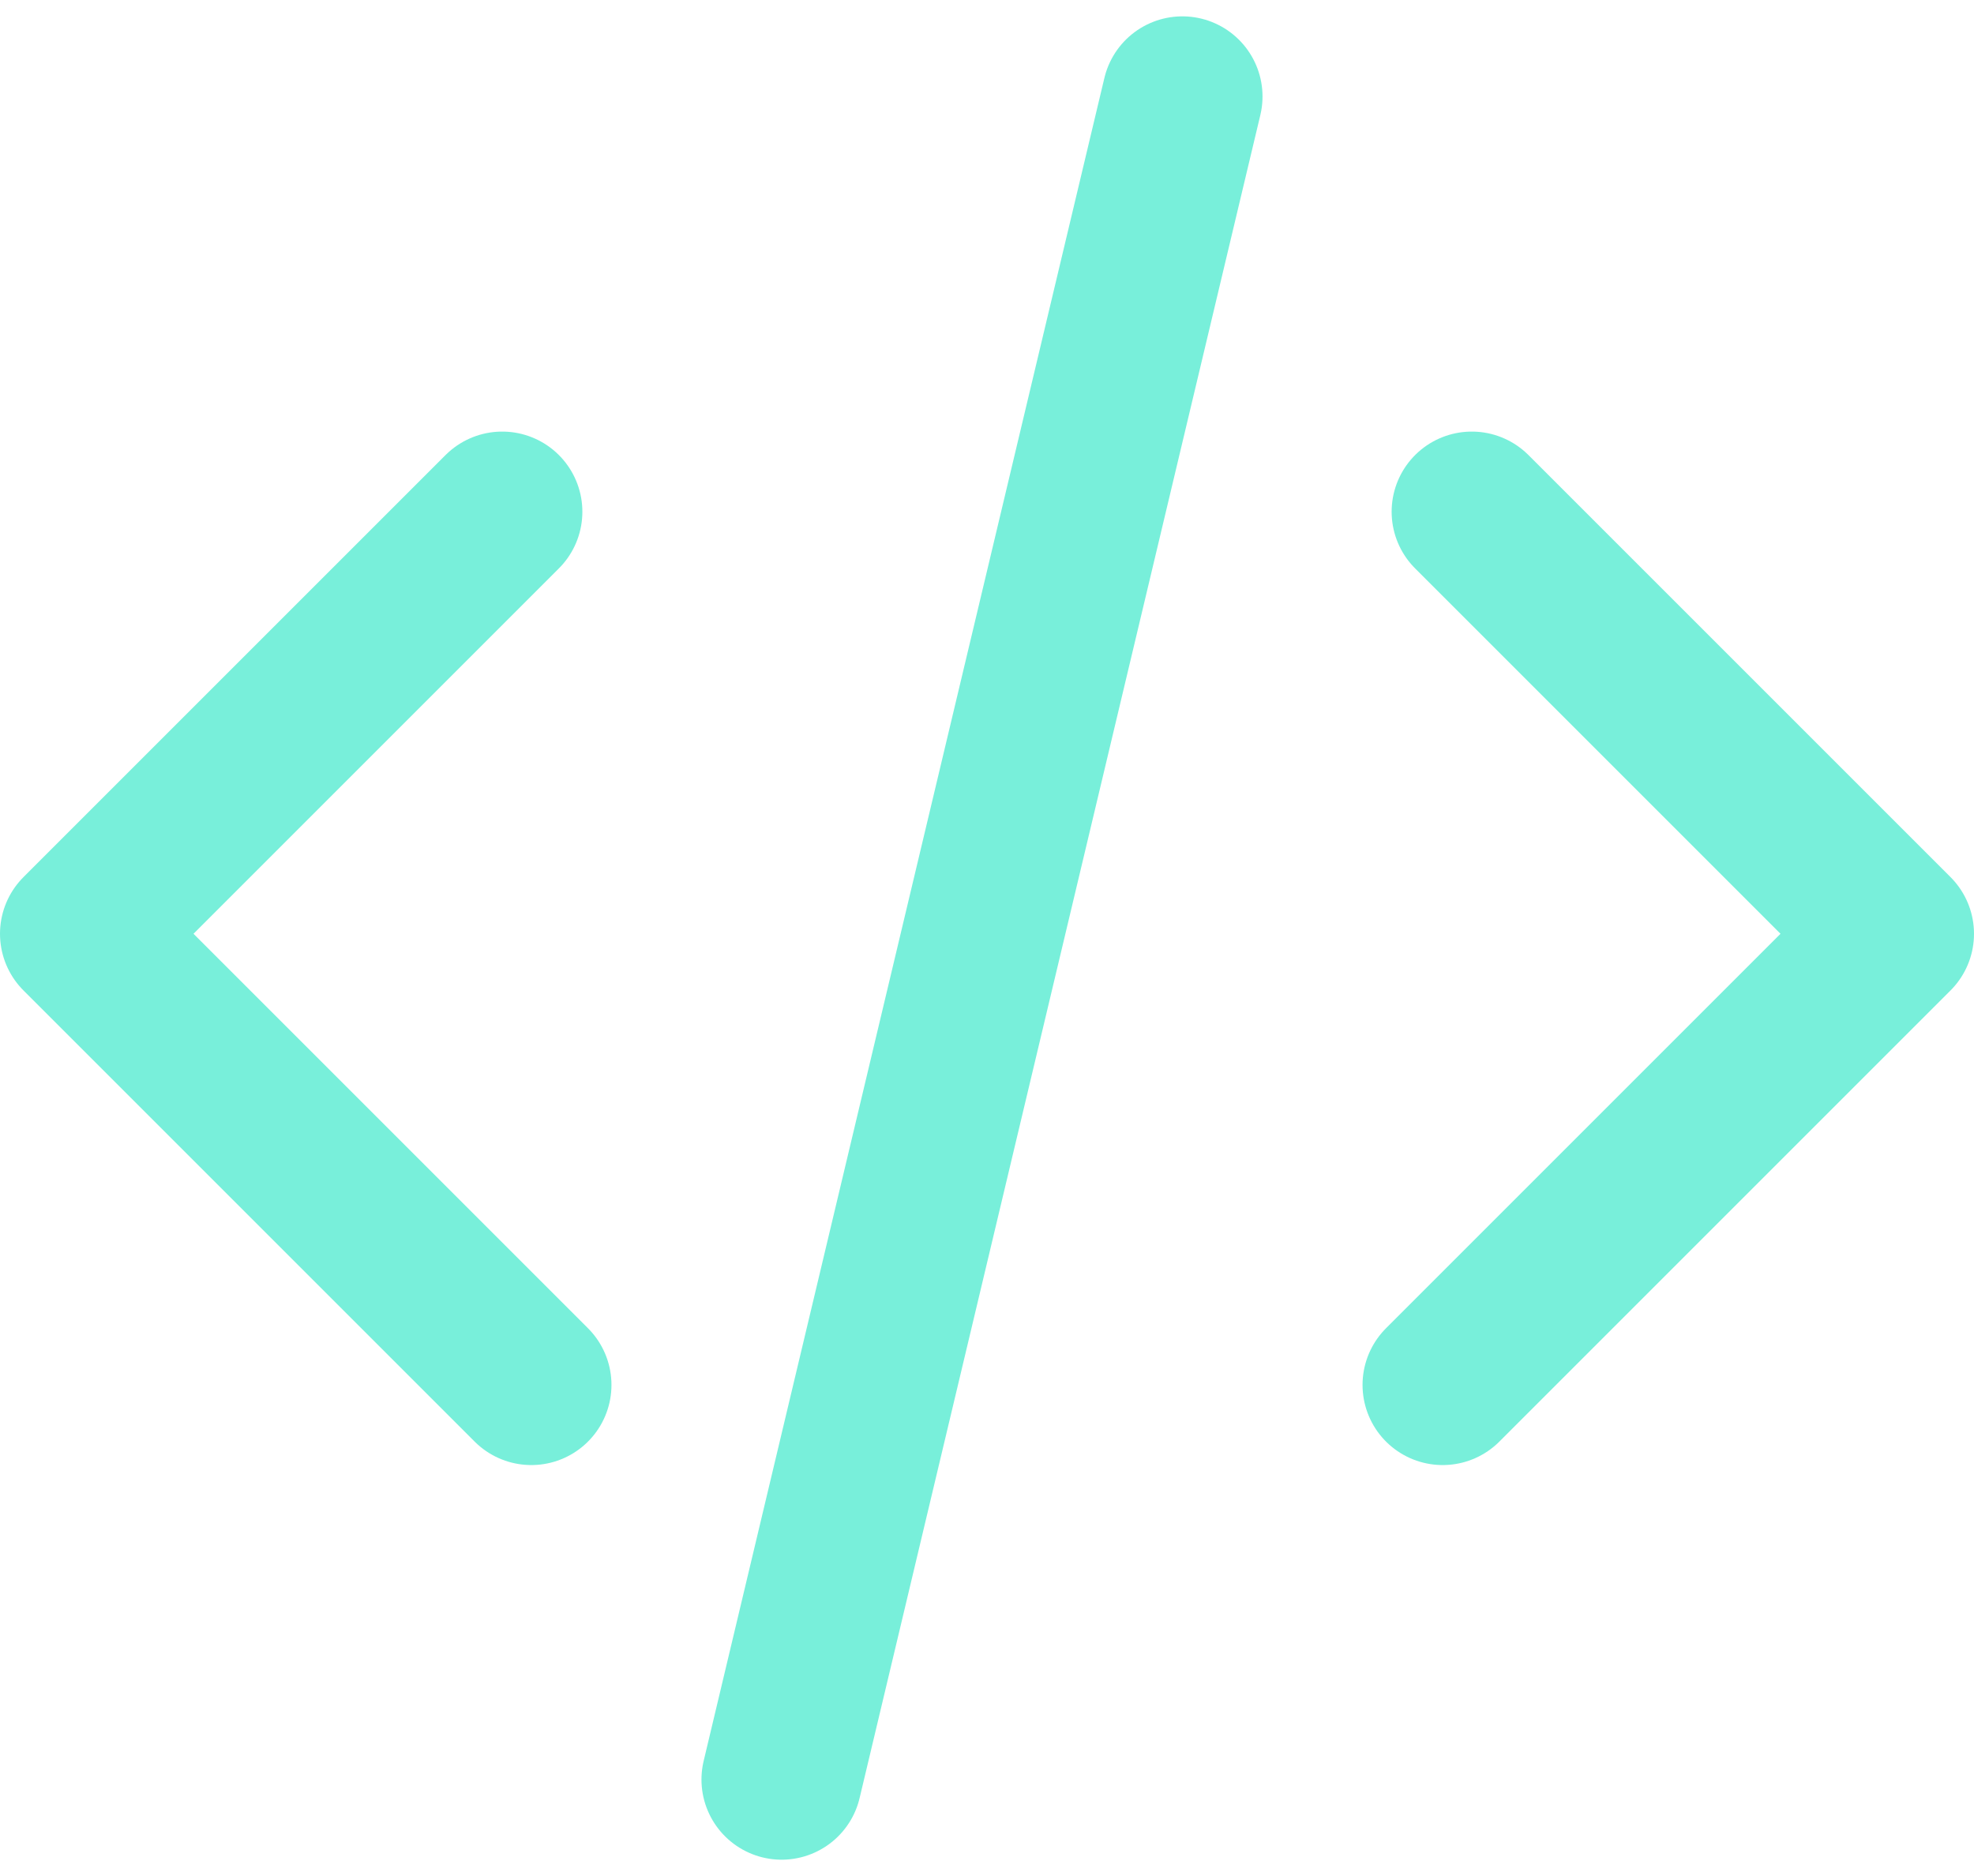 <svg xmlns="http://www.w3.org/2000/svg" width="24.629" height="23.409" viewBox="0 0 24.629 23.409">
  <g id="Groupe_248" data-name="Groupe 248" transform="translate(-194.748 -879.296)">
    <line id="Ligne_35" data-name="Ligne 35" x1="5" y2="21" transform="translate(204.5 880.5)" fill="none" stroke="#78efda" stroke-linecap="round" stroke-width="2"/>
    <path id="Tracé_129" data-name="Tracé 129" d="M12613.111,806.681l5.266,5.266-5.629,5.629" transform="translate(-12400 79)" fill="none" stroke="#78efda" stroke-linecap="round" stroke-linejoin="round" stroke-width="2"/>
    <path id="Tracé_130" data-name="Tracé 130" d="M12618.014,806.681l-5.266,5.266,5.629,5.629" transform="translate(-12417 79)" fill="none" stroke="#78efda" stroke-linecap="round" stroke-linejoin="round" stroke-width="2"/>
  </g>
</svg>

